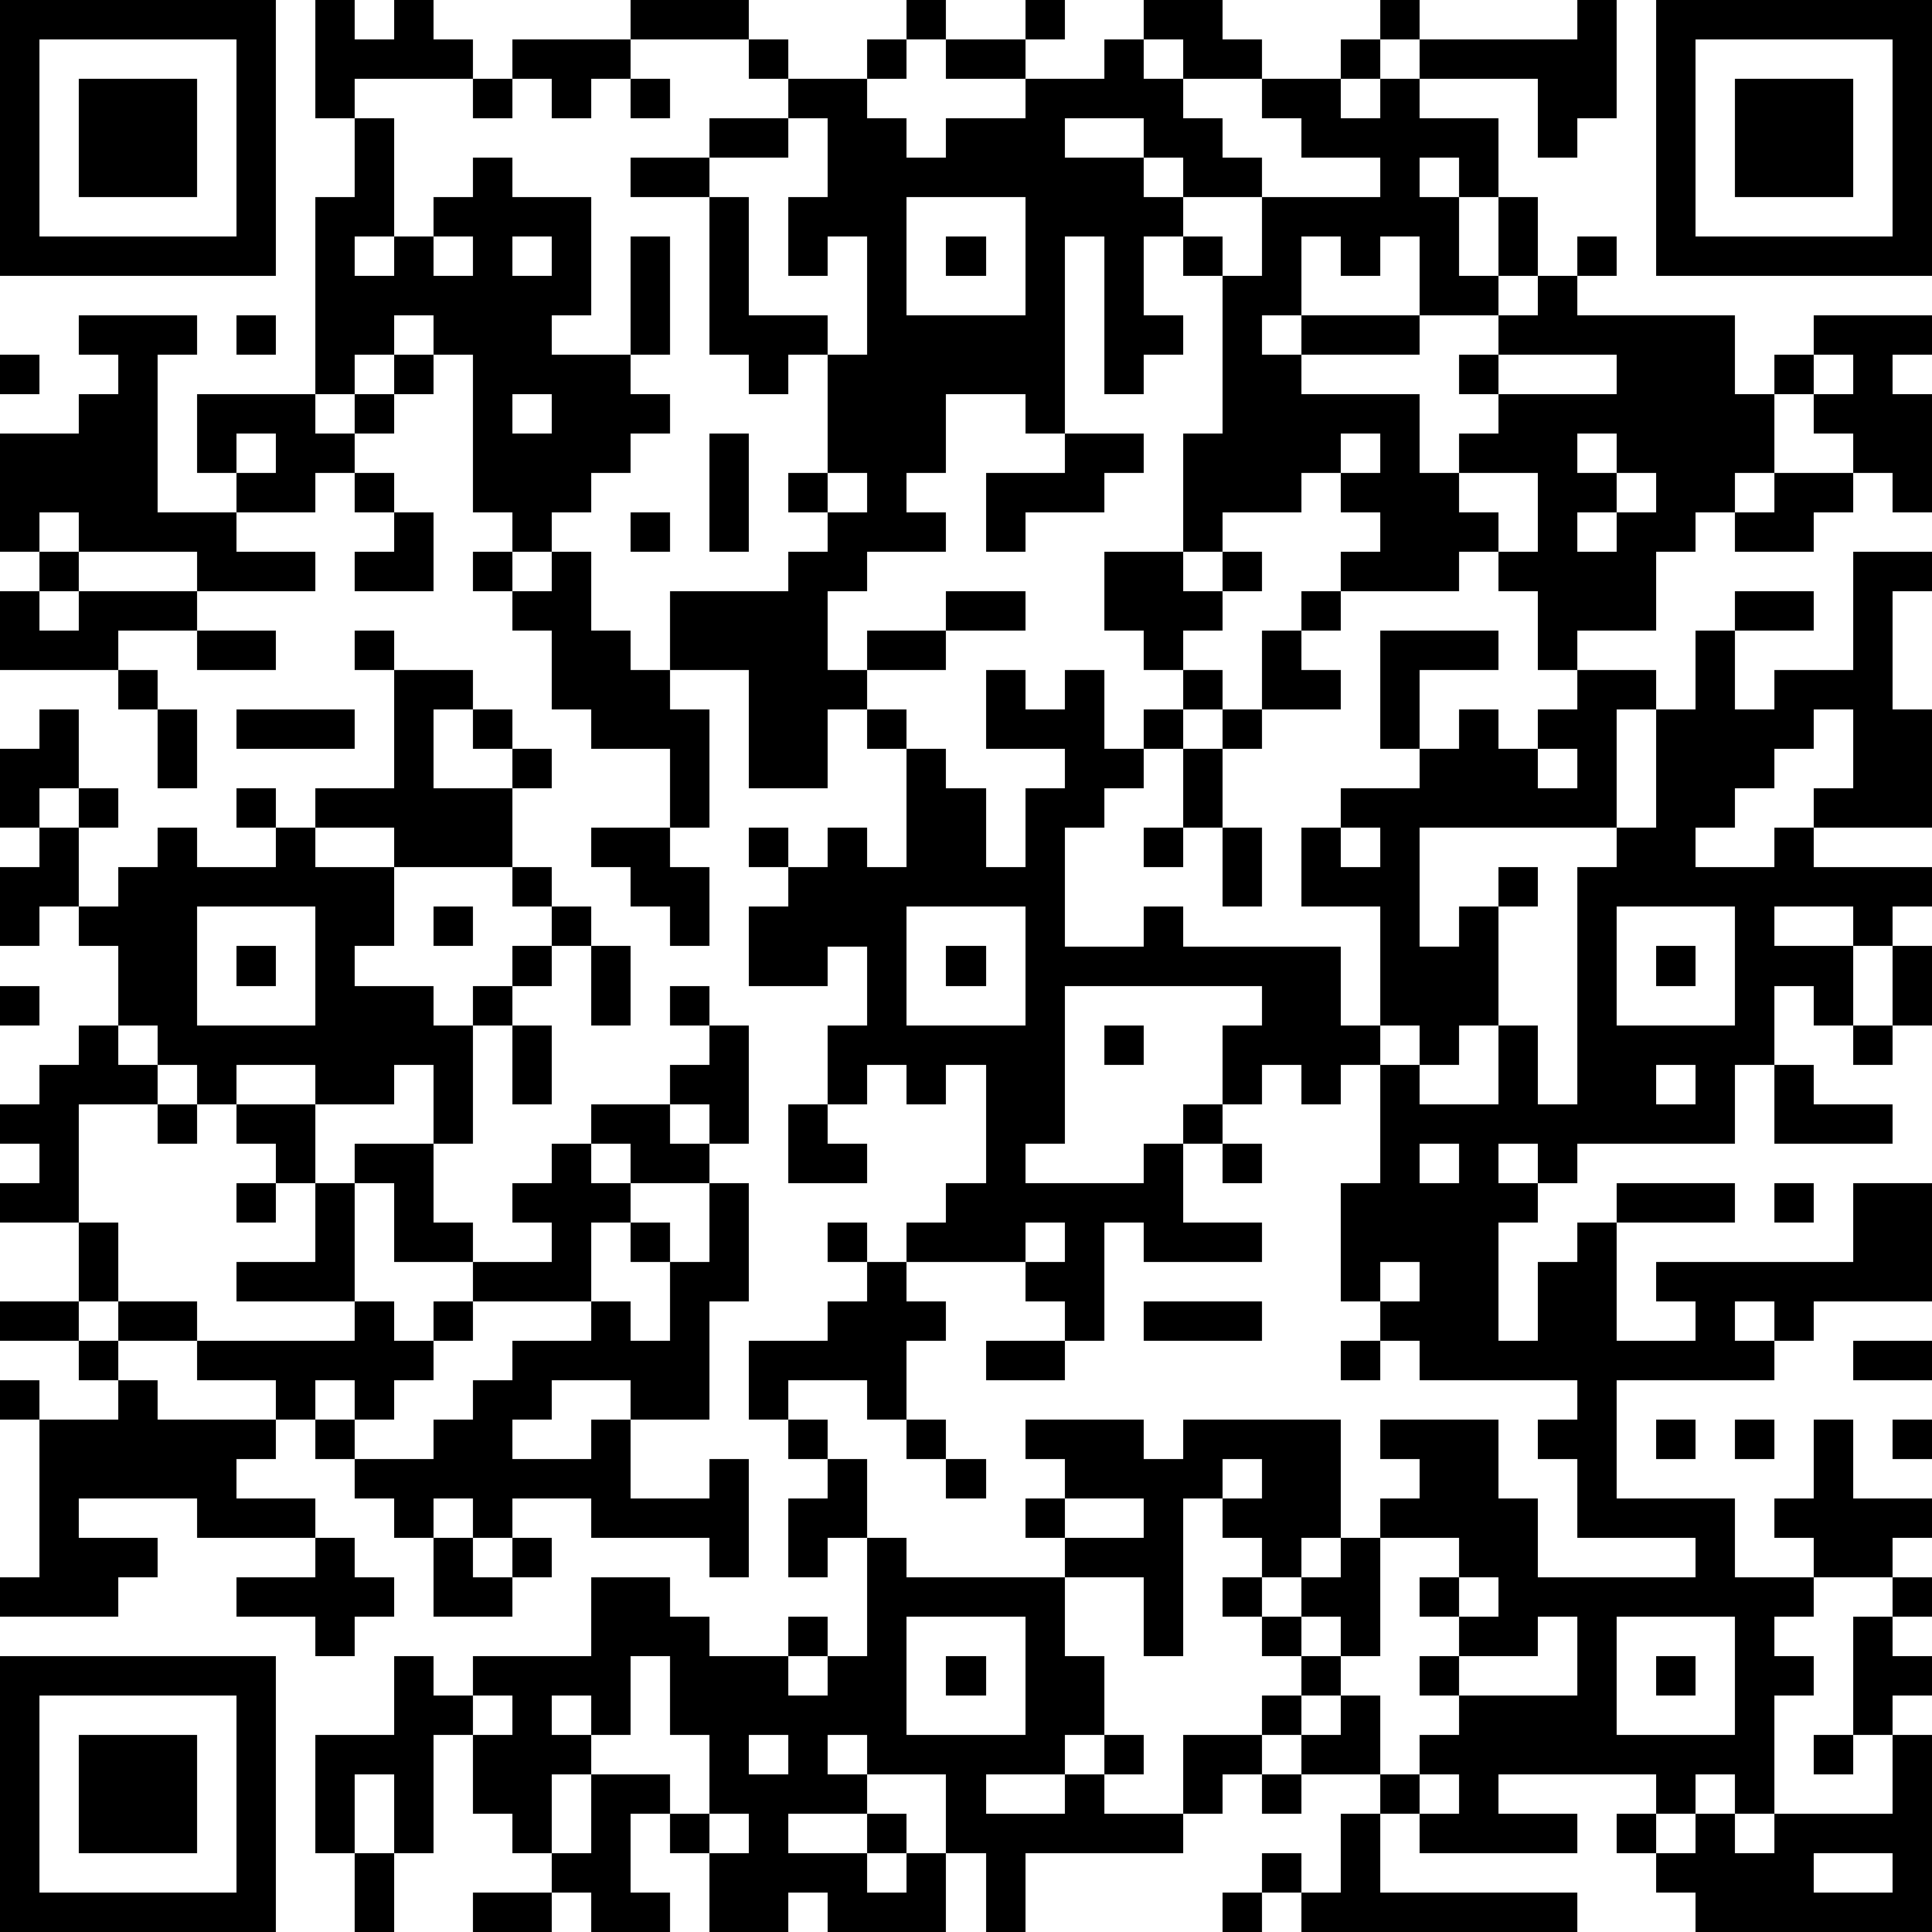 <?xml version="1.0" standalone="yes"?><svg version="1.1" xmlns="http://www.w3.org/2000/svg" xmlns:xlink="http://www.w3.org/1999/xlink" xmlns:ev="http://www.w3.org/2001/xml-events" width="196" height="196" shape-rendering="crispEdges"><path d="M0 0h7v7h-7zM8 0h1v1h1v-1h1v1h1v1h-3v1h-1zM16 0h3v1h-3zM23 0h1v1h-1zM26 0h1v1h-1zM29 0h2v1h1v1h-2v-1h-1zM35 0h1v1h-1zM40 0h1v3h-1v1h-1v-2h-3v-1h4zM42 0h7v7h-7zM1 1v5h5v-5zM13 1h3v1h-1v1h-1v-1h-1zM19 1h1v1h-1zM22 1h1v1h-1zM24 1h2v1h-2zM28 1h1v1h1v1h1v1h1v1h-2v-1h-1v-1h-2v1h2v1h1v1h-1v2h1v1h-1v1h-1v-4h-1v5h-1v-1h-2v2h-1v1h1v1h-2v1h-1v2h1v-1h2v-1h2v1h-2v1h-2v1h-1v2h-2v-3h-2v-2h3v-1h1v-1h-1v-1h1v-3h-1v1h-1v-1h-1v-4h-2v-1h2v-1h2v-1h2v1h1v1h1v-1h2v-1h2zM34 1h1v1h-1zM43 1v5h5v-5zM2 2h3v3h-3zM12 2h1v1h-1zM16 2h1v1h-1zM32 2h2v1h1v-1h1v1h2v2h-1v-1h-1v1h1v2h1v-2h1v2h-1v1h-2v-2h-1v1h-1v-1h-1v2h-1v1h1v-1h3v1h-3v1h3v2h1v-1h1v-1h-1v-1h1v-1h1v-1h1v-1h1v1h-1v1h4v2h1v-1h1v-1h3v1h-1v1h1v3h-1v-1h-1v-1h-1v-1h-1v2h-1v1h-1v1h-1v2h-2v1h-1v-2h-1v-1h-1v1h-3v-1h1v-1h-1v-1h-1v1h-2v1h-1v-3h1v-4h-1v-1h1v1h1v-2h3v-1h-2v-1h-1zM44 2h3v3h-3zM9 3h1v3h-1v1h1v-1h1v-1h1v-1h1v1h2v3h-1v1h2v-3h1v3h-1v1h1v1h-1v1h-1v1h-1v1h-1v-1h-1v-4h-1v-1h-1v1h-1v1h-1v-5h1zM20 3v1h-2v1h1v3h2v1h1v-3h-1v1h-1v-2h1v-2zM23 5v3h3v-3zM11 6v1h1v-1zM13 6v1h1v-1zM24 6h1v1h-1zM2 8h3v1h-1v4h2v-1h-1v-2h3v1h1v-1h1v-1h1v1h-1v1h-1v1h-1v1h-2v1h2v1h-3v-1h-3v-1h-1v1h-1v-3h2v-1h1v-1h-1zM6 8h1v1h-1zM0 9h1v1h-1zM38 9v1h3v-1zM46 9v1h1v-1zM13 10v1h1v-1zM6 11v1h1v-1zM18 11h1v3h-1zM27 11h2v1h-1v1h-2v1h-1v-2h2zM34 11v1h1v-1zM40 11v1h1v-1zM9 12h1v1h-1zM21 12v1h1v-1zM37 12v1h1v1h1v-2zM41 12v1h-1v1h1v-1h1v-1zM45 12h2v1h-1v1h-2v-1h1zM10 13h1v2h-2v-1h1zM16 13h1v1h-1zM1 14h1v1h-1zM12 14h1v1h-1zM14 14h1v2h1v1h1v1h1v3h-1v-2h-2v-1h-1v-2h-1v-1h1zM28 14h2v1h1v-1h1v1h-1v1h-1v1h-1v-1h-1zM47 14h2v1h-1v3h1v3h-3v-1h1v-2h-1v1h-1v1h-1v1h-1v1h2v-1h1v1h3v1h-1v1h-1v-1h-2v1h2v2h-1v-1h-1v2h-1v2h-4v1h-1v-1h-1v1h1v1h-1v3h1v-2h1v-1h1v-1h3v1h-3v3h2v-1h-1v-1h5v-2h2v3h-3v1h-1v-1h-1v1h1v1h-4v3h3v2h2v-1h-1v-1h1v-2h1v2h2v1h-1v1h-2v1h-1v1h1v1h-1v3h-1v-1h-1v1h-1v-1h-4v1h2v1h-4v-1h-1v-1h-2v-1h-1v-1h1v-1h-1v-1h-1v-1h1v-1h-1v-1h-1v4h-1v-2h-2v-1h-1v-1h1v-1h-1v-1h3v1h1v-1h4v3h-1v1h-1v1h1v-1h1v-1h1v-1h1v-1h-1v-1h3v2h1v2h4v-1h-3v-2h-1v-1h1v-1h-4v-1h-1v-1h-1v-3h1v-3h-1v1h-1v-1h-1v1h-1v-2h1v-1h-5v4h-1v1h3v-1h1v-1h1v1h-1v2h2v1h-3v-1h-1v3h-1v-1h-1v-1h-3v-1h1v-1h1v-3h-1v1h-1v-1h-1v1h-1v-2h1v-2h-1v1h-2v-2h1v-1h-1v-1h1v1h1v-1h1v1h1v-3h-1v-1h1v1h1v1h1v2h1v-2h1v-1h-2v-2h1v1h1v-1h1v2h1v-1h1v-1h1v1h-1v1h-1v1h-1v1h-1v3h2v-1h1v1h4v2h1v-3h-2v-2h1v-1h2v-1h-1v-3h3v1h-2v2h1v-1h1v1h1v-1h1v-1h2v1h-1v3h-5v3h1v-1h1v-1h1v1h-1v3h-1v1h-1v-1h-1v1h1v1h2v-2h1v2h1v-6h1v-1h1v-3h1v-2h1v-1h2v1h-2v2h1v-1h2zM0 15h1v1h1v-1h3v1h-2v1h-3zM33 15h1v1h-1zM5 16h2v1h-2zM9 16h1v1h-1zM32 16h1v1h1v1h-2zM3 17h1v1h-1zM10 17h2v1h-1v2h2v-1h-1v-1h1v1h1v1h-1v2h-3v-1h-2v-1h2zM1 18h1v2h-1v1h-1v-2h1zM4 18h1v2h-1zM6 18h3v1h-3zM31 18h1v1h-1zM30 19h1v2h-1zM39 19v1h1v-1zM2 20h1v1h-1zM6 20h1v1h-1zM1 21h1v2h-1v1h-1v-2h1zM4 21h1v1h2v-1h1v1h2v2h-1v1h2v1h1v-1h1v-1h1v-1h-1v-1h1v1h1v1h-1v1h-1v1h-1v3h-1v-2h-1v1h-2v-1h-2v1h-1v-1h-1v-1h-1v-2h-1v-1h1v-1h1zM15 21h2v1h1v2h-1v-1h-1v-1h-1zM29 21h1v1h-1zM31 21h1v2h-1zM34 21v1h1v-1zM5 23v3h3v-3zM11 23h1v1h-1zM23 23v3h3v-3zM41 23v3h3v-3zM6 24h1v1h-1zM15 24h1v2h-1zM24 24h1v1h-1zM42 24h1v1h-1zM48 24h1v2h-1zM0 25h1v1h-1zM17 25h1v1h-1zM2 26h1v1h1v1h-2v3h-2v-1h1v-1h-1v-1h1v-1h1zM13 26h1v2h-1zM18 26h1v3h-1v-1h-1v-1h1zM28 26h1v1h-1zM47 26h1v1h-1zM42 27v1h1v-1zM45 27h1v1h2v1h-3zM4 28h1v1h-1zM6 28h2v2h-1v-1h-1zM15 28h2v1h1v1h-2v-1h-1zM20 28h1v1h1v1h-2zM9 29h2v2h1v1h-2v-2h-1zM14 29h1v1h1v1h-1v2h-3v-1h2v-1h-1v-1h1zM31 29h1v1h-1zM36 29v1h1v-1zM6 30h1v1h-1zM8 30h1v3h-3v-1h2zM18 30h1v3h-1v3h-2v-1h-2v1h-1v1h2v-1h1v2h2v-1h1v3h-1v-1h-3v-1h-2v1h-1v-1h-1v1h-1v-1h-1v-1h-1v-1h-1v-1h-2v-1h-2v-1h-1v-2h1v2h2v1h4v-1h1v1h1v-1h1v1h-1v1h-1v1h-1v-1h-1v1h1v1h2v-1h1v-1h1v-1h2v-1h1v1h1v-2h-1v-1h1v1h1zM45 30h1v1h-1zM21 31h1v1h-1zM26 31v1h1v-1zM22 32h1v1h1v1h-1v2h-1v-1h-2v1h-1v-2h2v-1h1zM35 32v1h1v-1zM0 33h2v1h-2zM29 33h3v1h-3zM2 34h1v1h-1zM25 34h2v1h-2zM34 34h1v1h-1zM47 34h2v1h-2zM0 35h1v1h-1zM3 35h1v1h3v1h-1v1h2v1h-3v-1h-3v1h2v1h-1v1h-3v-1h1v-4h2zM20 36h1v1h-1zM23 36h1v1h-1zM42 36h1v1h-1zM44 36h1v1h-1zM48 36h1v1h-1zM21 37h1v2h-1v1h-1v-2h1zM24 37h1v1h-1zM31 37v1h1v-1zM27 38v1h2v-1zM8 39h1v1h1v1h-1v1h-1v-1h-2v-1h2zM11 39h1v1h1v-1h1v1h-1v1h-2zM22 39h1v1h4v2h1v2h-1v1h-2v1h2v-1h1v-1h1v1h-1v1h2v-2h2v1h-1v1h-1v1h-4v2h-1v-2h-1v-2h-2v-1h-1v1h1v1h-2v1h2v-1h1v1h-1v1h1v-1h1v2h-3v-1h-1v1h-2v-2h-1v-1h-1v2h1v1h-2v-1h-1v-1h-1v-1h-1v-2h-1v3h-1v-2h-1v2h-1v-3h2v-2h1v1h1v-1h3v-2h2v1h1v1h2v-1h1v1h-1v1h1v-1h1zM35 39v3h-1v-1h-1v1h1v1h-1v1h1v-1h1v2h1v-1h1v-1h-1v-1h1v-1h-1v-1h1v-1zM37 40v1h1v-1zM48 40h1v1h-1zM23 41v3h3v-3zM39 41v1h-2v1h3v-2zM41 41v3h3v-3zM47 41h1v1h1v1h-1v1h-1zM0 42h7v7h-7zM16 42v2h-1v-1h-1v1h1v1h-1v2h1v-2h2v1h1v-2h-1v-2zM24 42h1v1h-1zM42 42h1v1h-1zM1 43v5h5v-5zM12 43v1h1v-1zM2 44h3v3h-3zM19 44v1h1v-1zM46 44h1v1h-1zM48 44h1v5h-6v-1h-1v-1h-1v-1h1v1h1v-1h1v1h1v-1h3zM32 45h1v1h-1zM36 45v1h1v-1zM18 46v1h1v-1zM34 46h1v2h5v1h-7v-1h-1v-1h1v1h1zM9 47h1v2h-1zM46 47v1h2v-1zM12 48h2v1h-2zM31 48h1v1h-1z" style="fill:#000" transform="translate(0,0) scale(4)"/></svg>